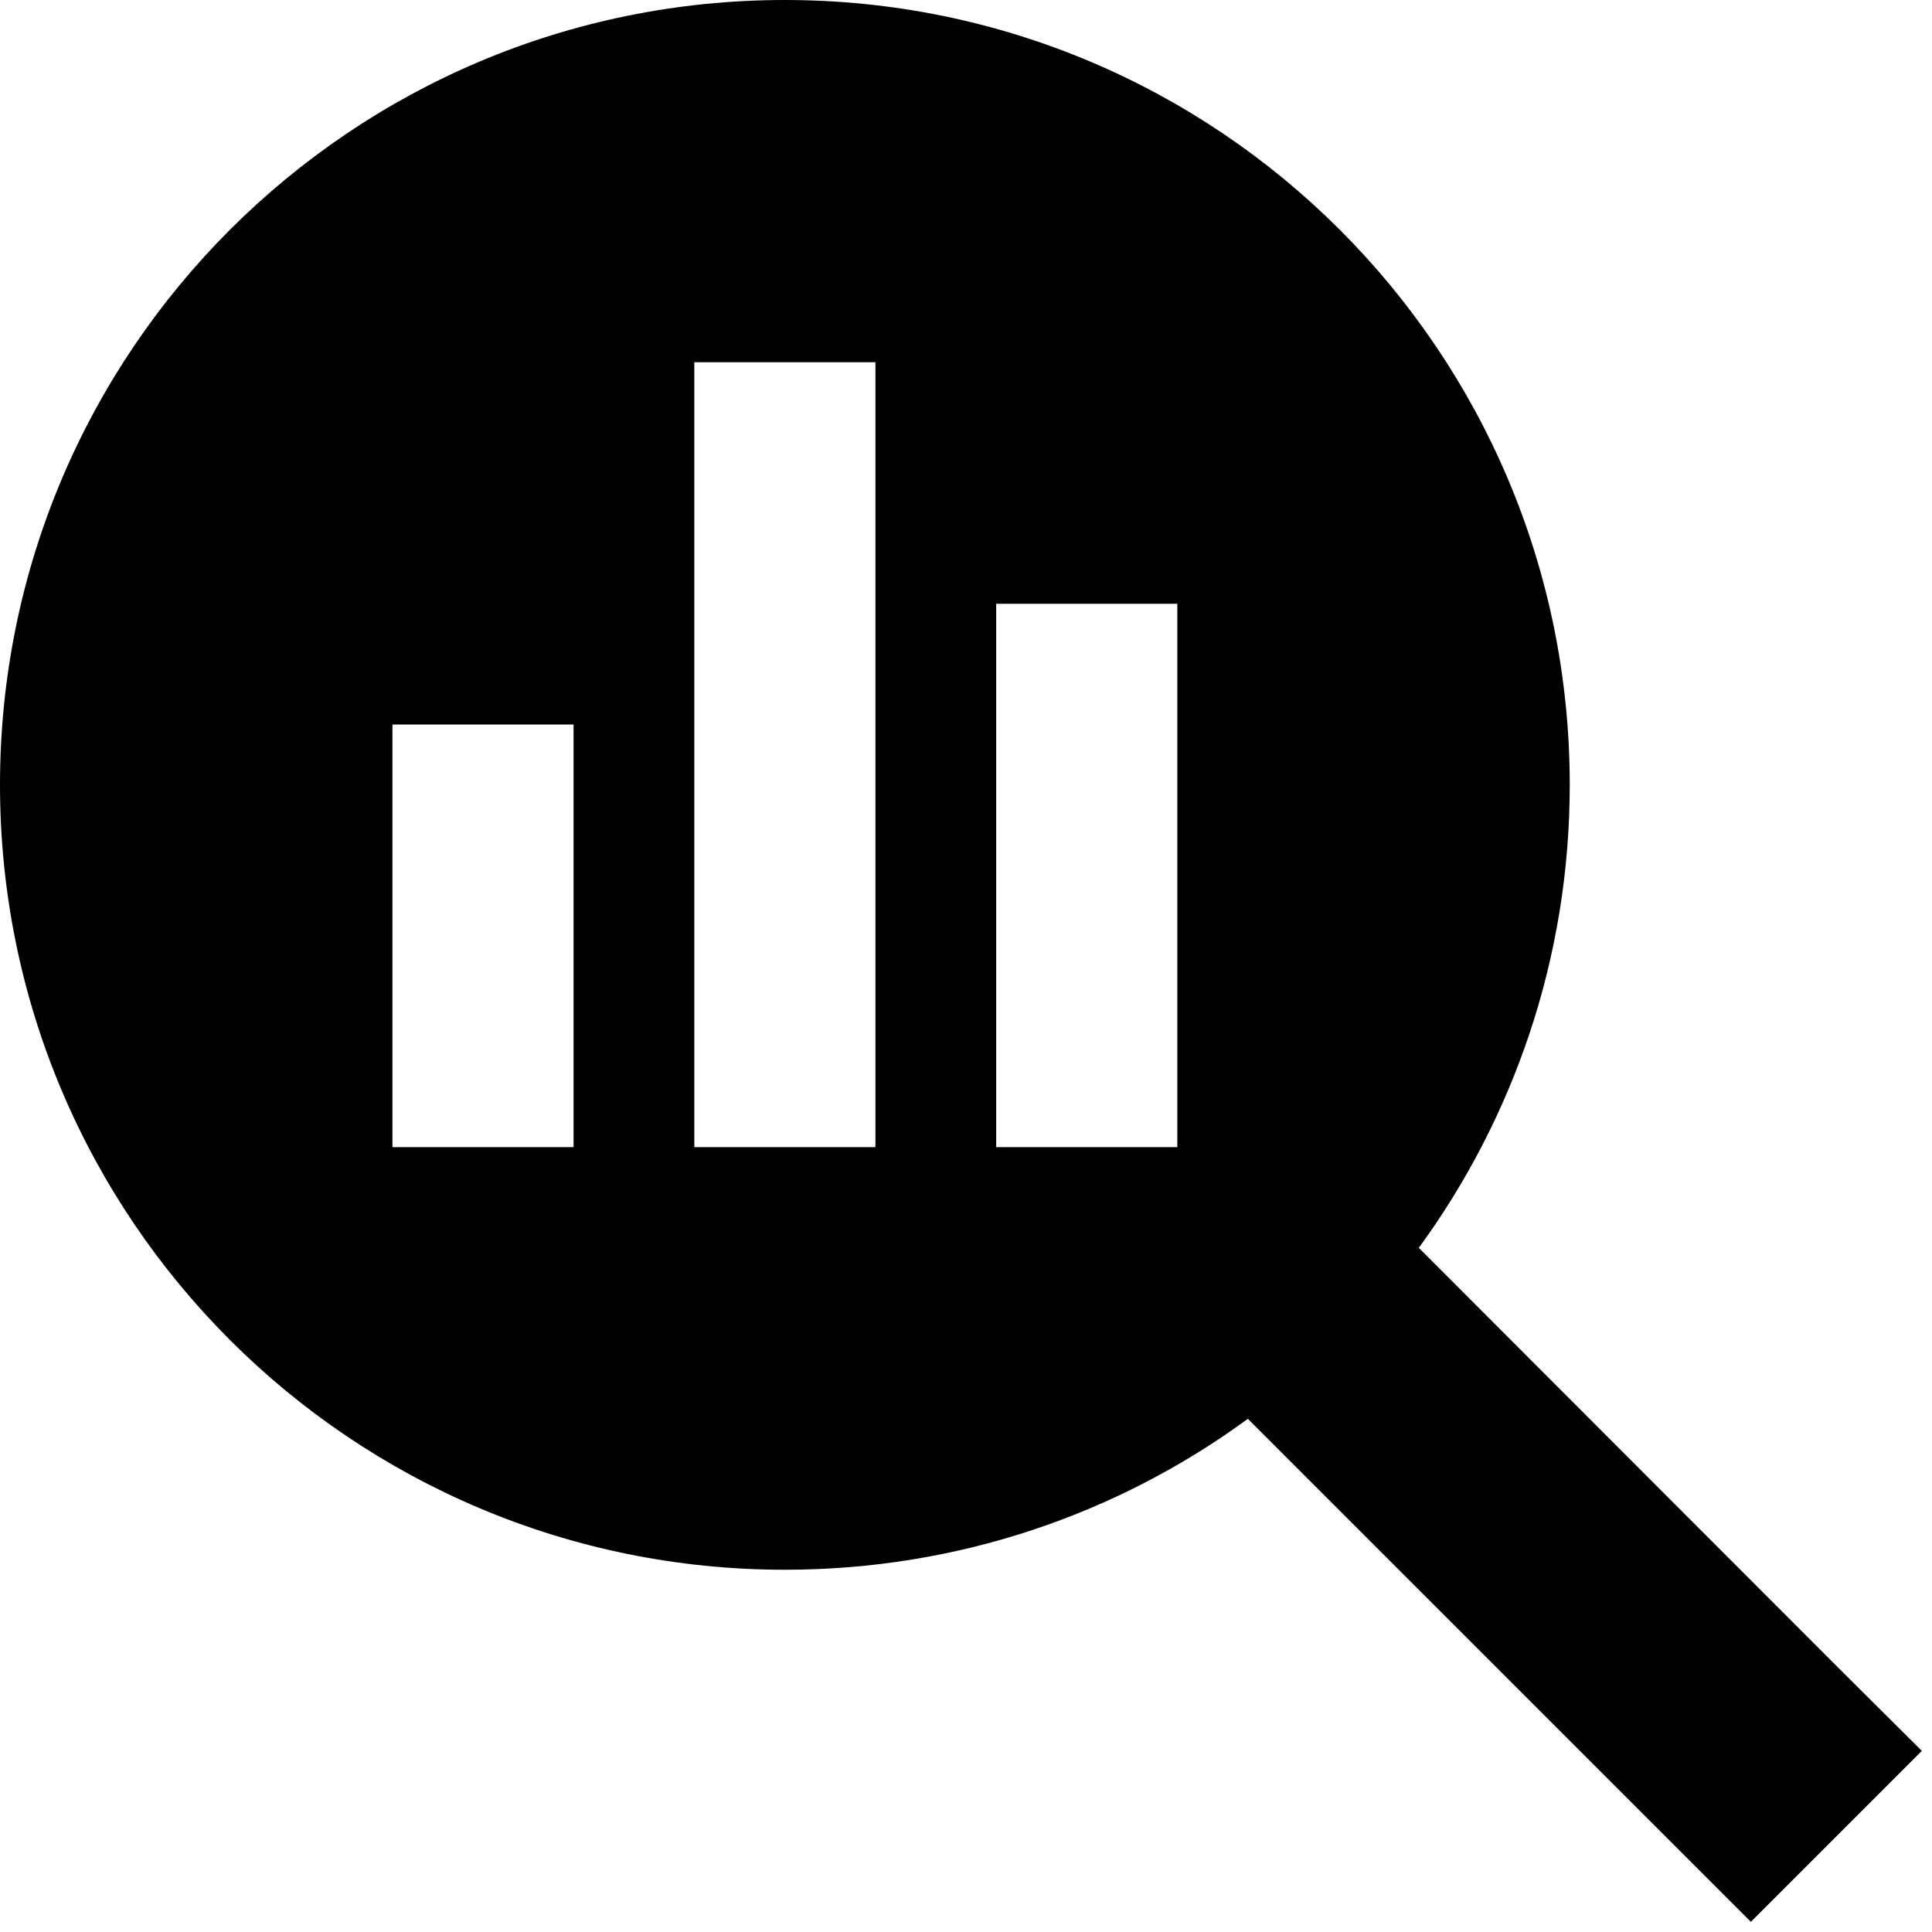 <svg xmlns="http://www.w3.org/2000/svg" viewBox="0 0 512 512"><!--! Font Awesome Pro 6.7.2 by @fontawesome - https://fontawesome.com License - https://fontawesome.com/license (Commercial License) Copyright 2024 Fonticons, Inc. --><path d="M416 208c0 45.9-14.9 88.3-40 122.7L486.6 441.4 509.3 464 464 509.3l-22.6-22.6L330.7 376c-34.4 25.2-76.8 40-122.7 40C93.1 416 0 322.9 0 208S93.1 0 208 0S416 93.1 416 208zm-312 8l0 64 0 24 48 0 0-24 0-64 0-24-48 0 0 24zm80-96l0 160 0 24 48 0 0-24 0-160 0-24-48 0 0 24zm80 64l0 96 0 24 48 0 0-24 0-96 0-24-48 0 0 24z"/></svg>